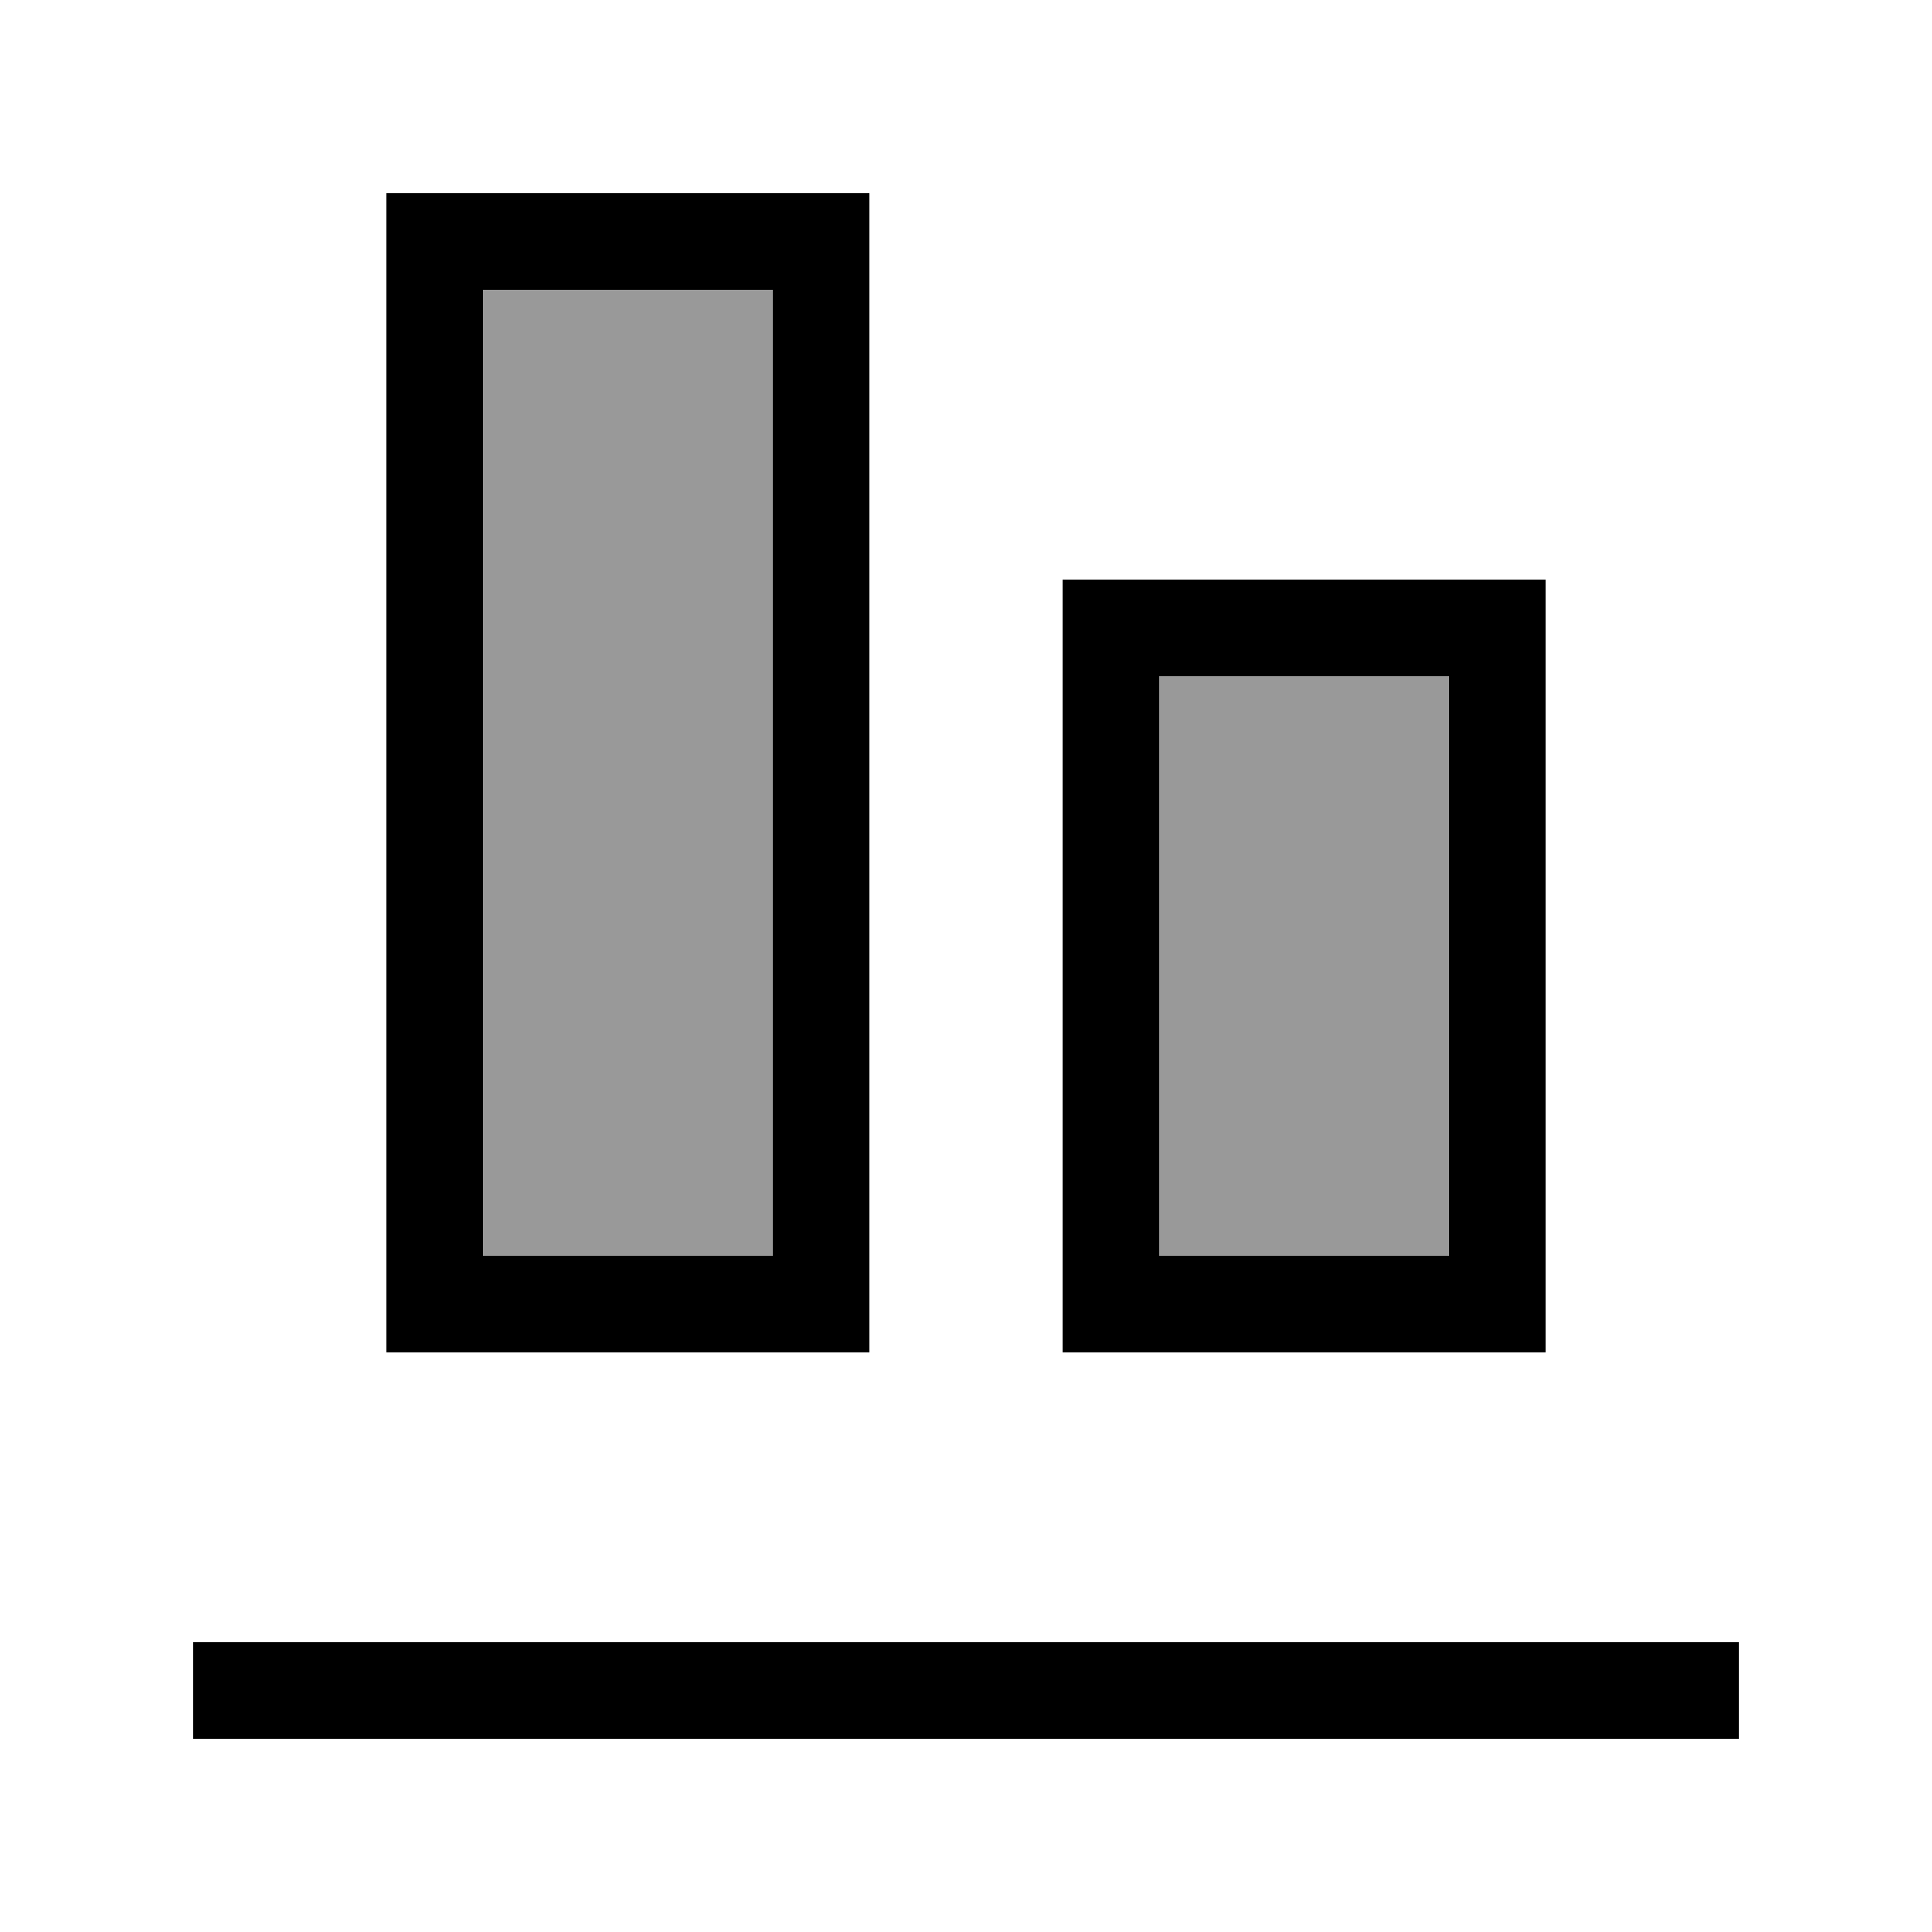<svg xmlns="http://www.w3.org/2000/svg" viewBox="0 0 640 640"><!--! Font Awesome Pro 7.1.0 by @fontawesome - https://fontawesome.com License - https://fontawesome.com/license (Commercial License) Copyright 2025 Fonticons, Inc. --><path opacity=".4" fill="currentColor" d="M160 96L160 416L256 416L256 96L160 96zM384 224L384 416L480 416L480 224L384 224z"/><path fill="currentColor" d="M576 576L64 576L64 544L576 544L576 576zM256 416L256 96L160 96L160 416L256 416zM160 448L128 448L128 64L288 64L288 448L160 448zM480 416L480 224L384 224L384 416L480 416zM384 448L352 448L352 192L512 192L512 448L384 448z"/></svg>